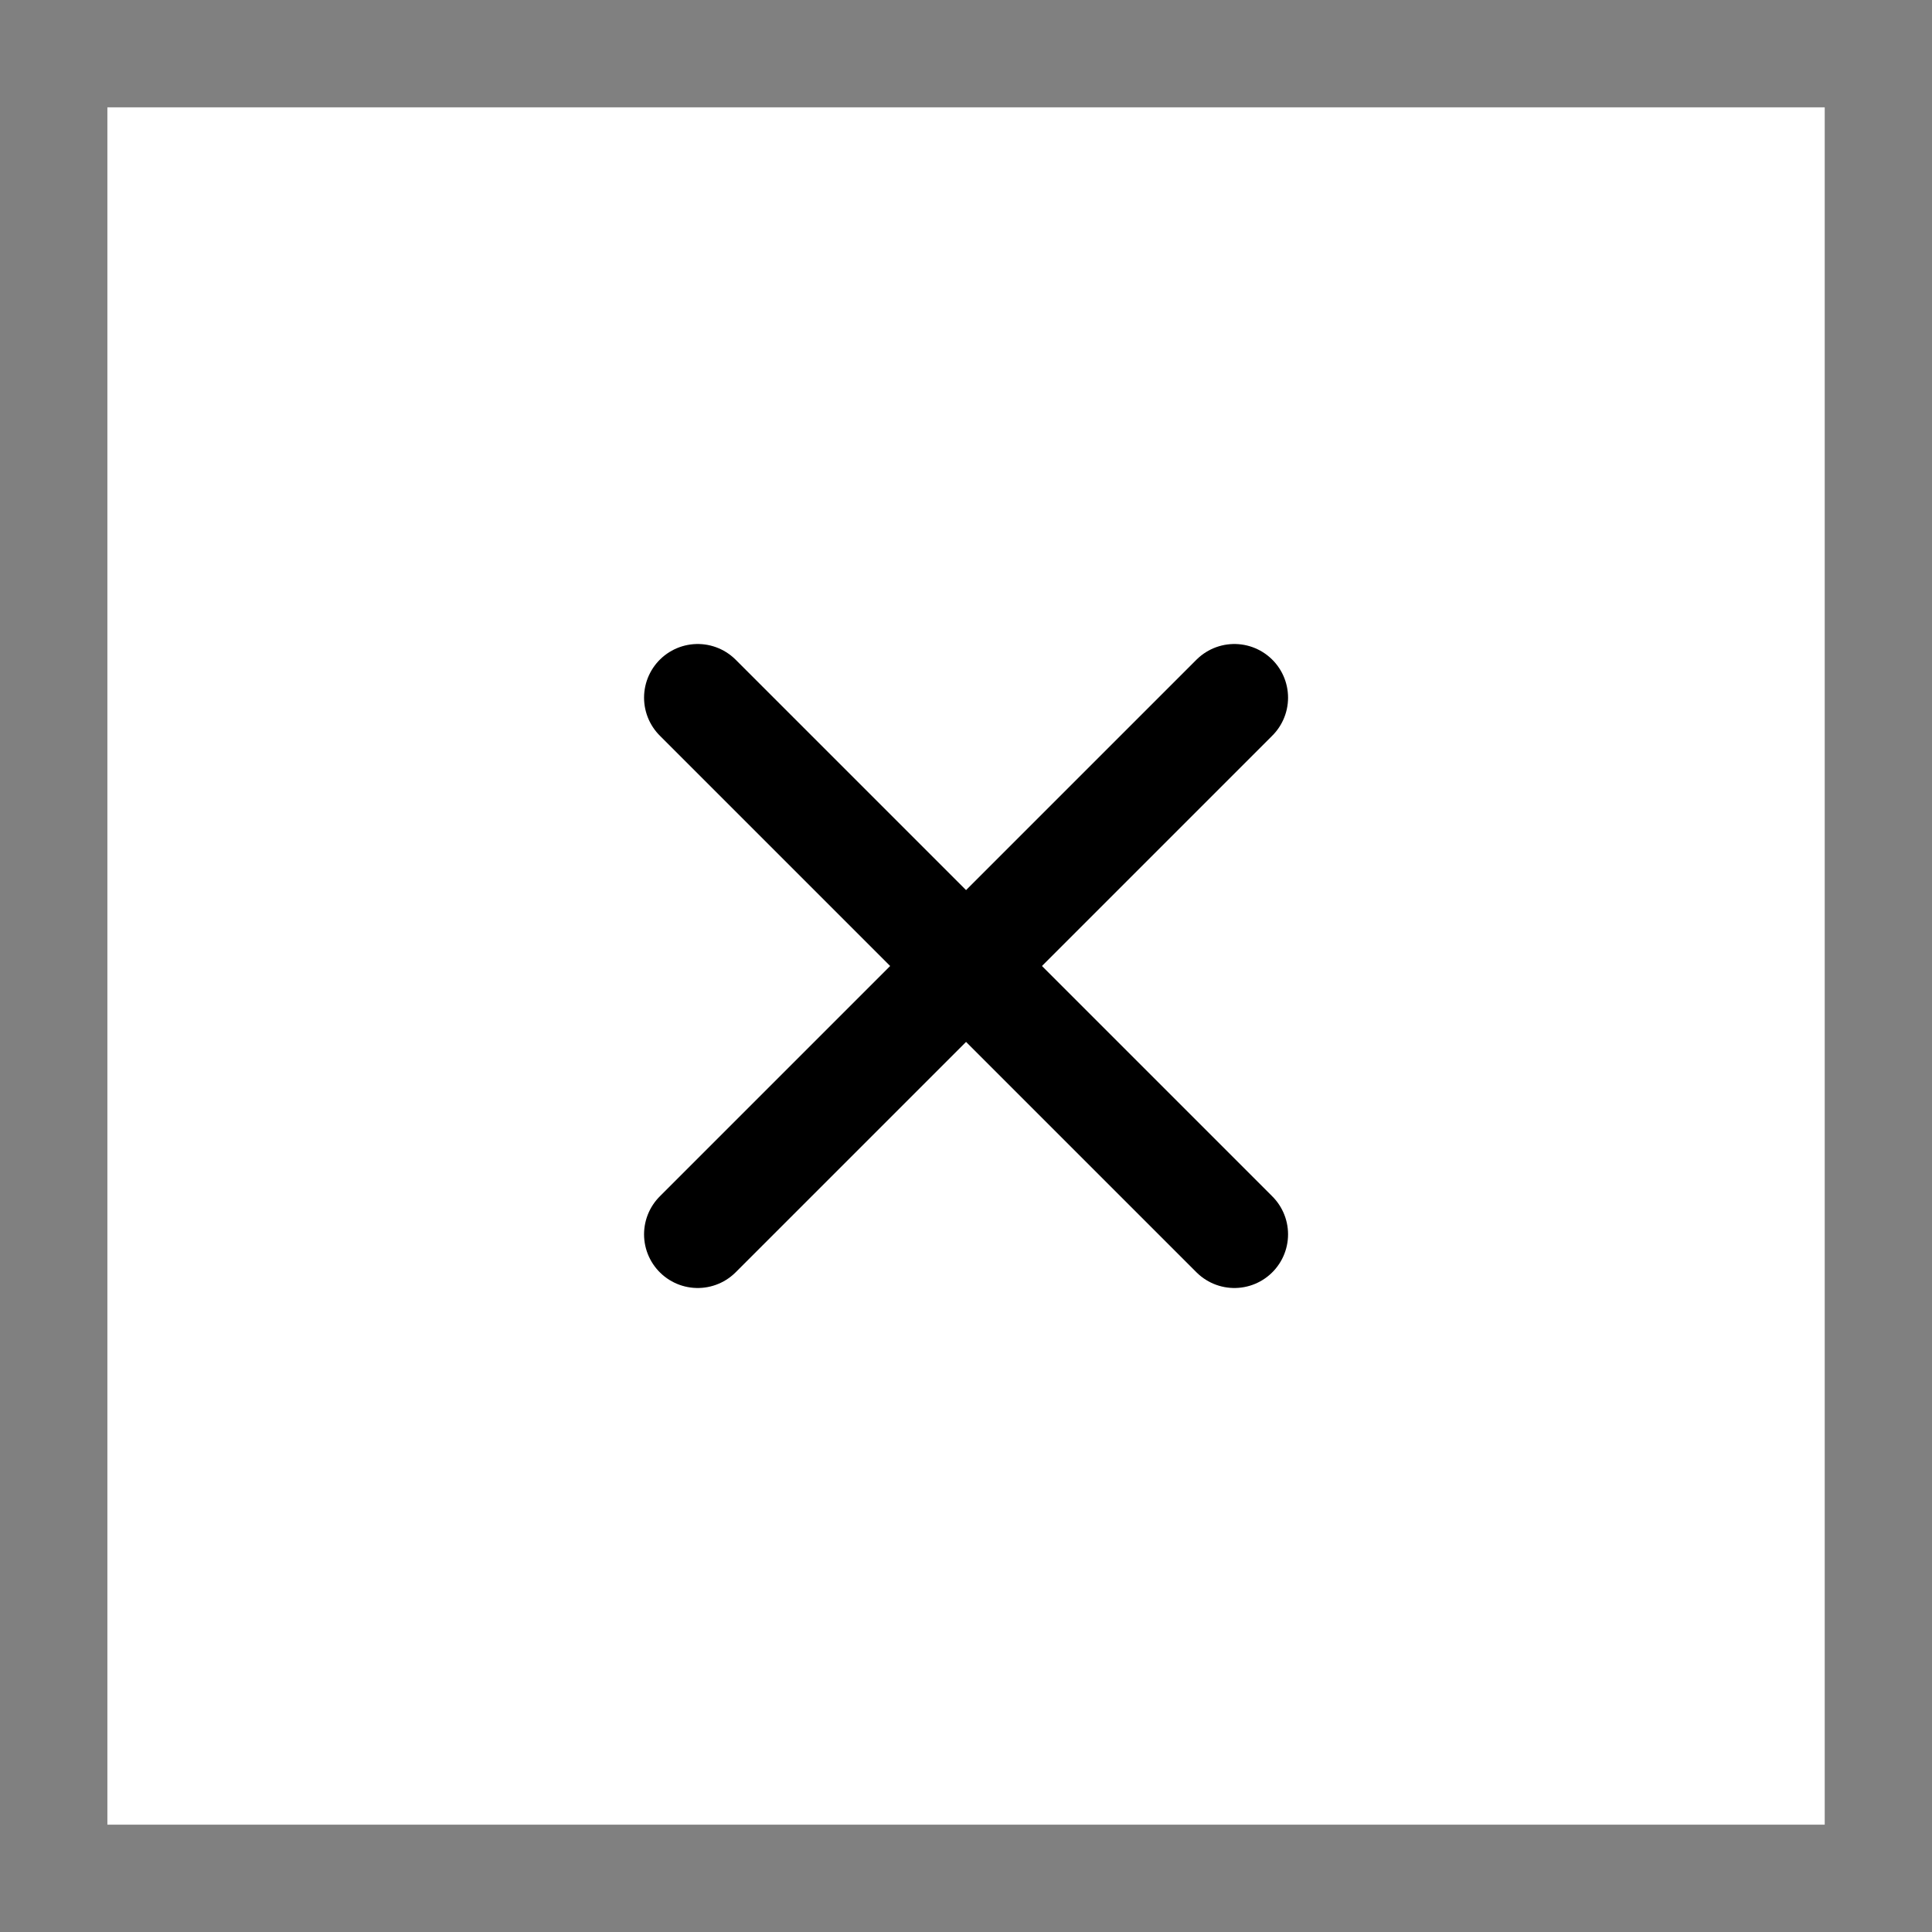 <svg width="36" height="36" viewBox="0 0 36 36" fill="none" xmlns="http://www.w3.org/2000/svg">
<rect x="0" y="0" width="36" height="36" fill="#808080" stroke="none"/>
<rect width="32" height="32" transform="translate(2.001 2)" fill="white"/>
<g clip-path="url(#clip0_40000096_3956)">
<path d="M23.001 13L13.001 23" stroke="black" stroke-width="2" stroke-linecap="round" stroke-linejoin="round"/>
<path d="M13.001 13L23.001 23" stroke="black" stroke-width="2" stroke-linecap="round" stroke-linejoin="round"/>
</g>
<defs>
<clipPath id="clip0_40000096_3956">
<rect width="20" height="20" fill="white" transform="translate(8.001 8)"/>
</clipPath>
</defs>
</svg>

